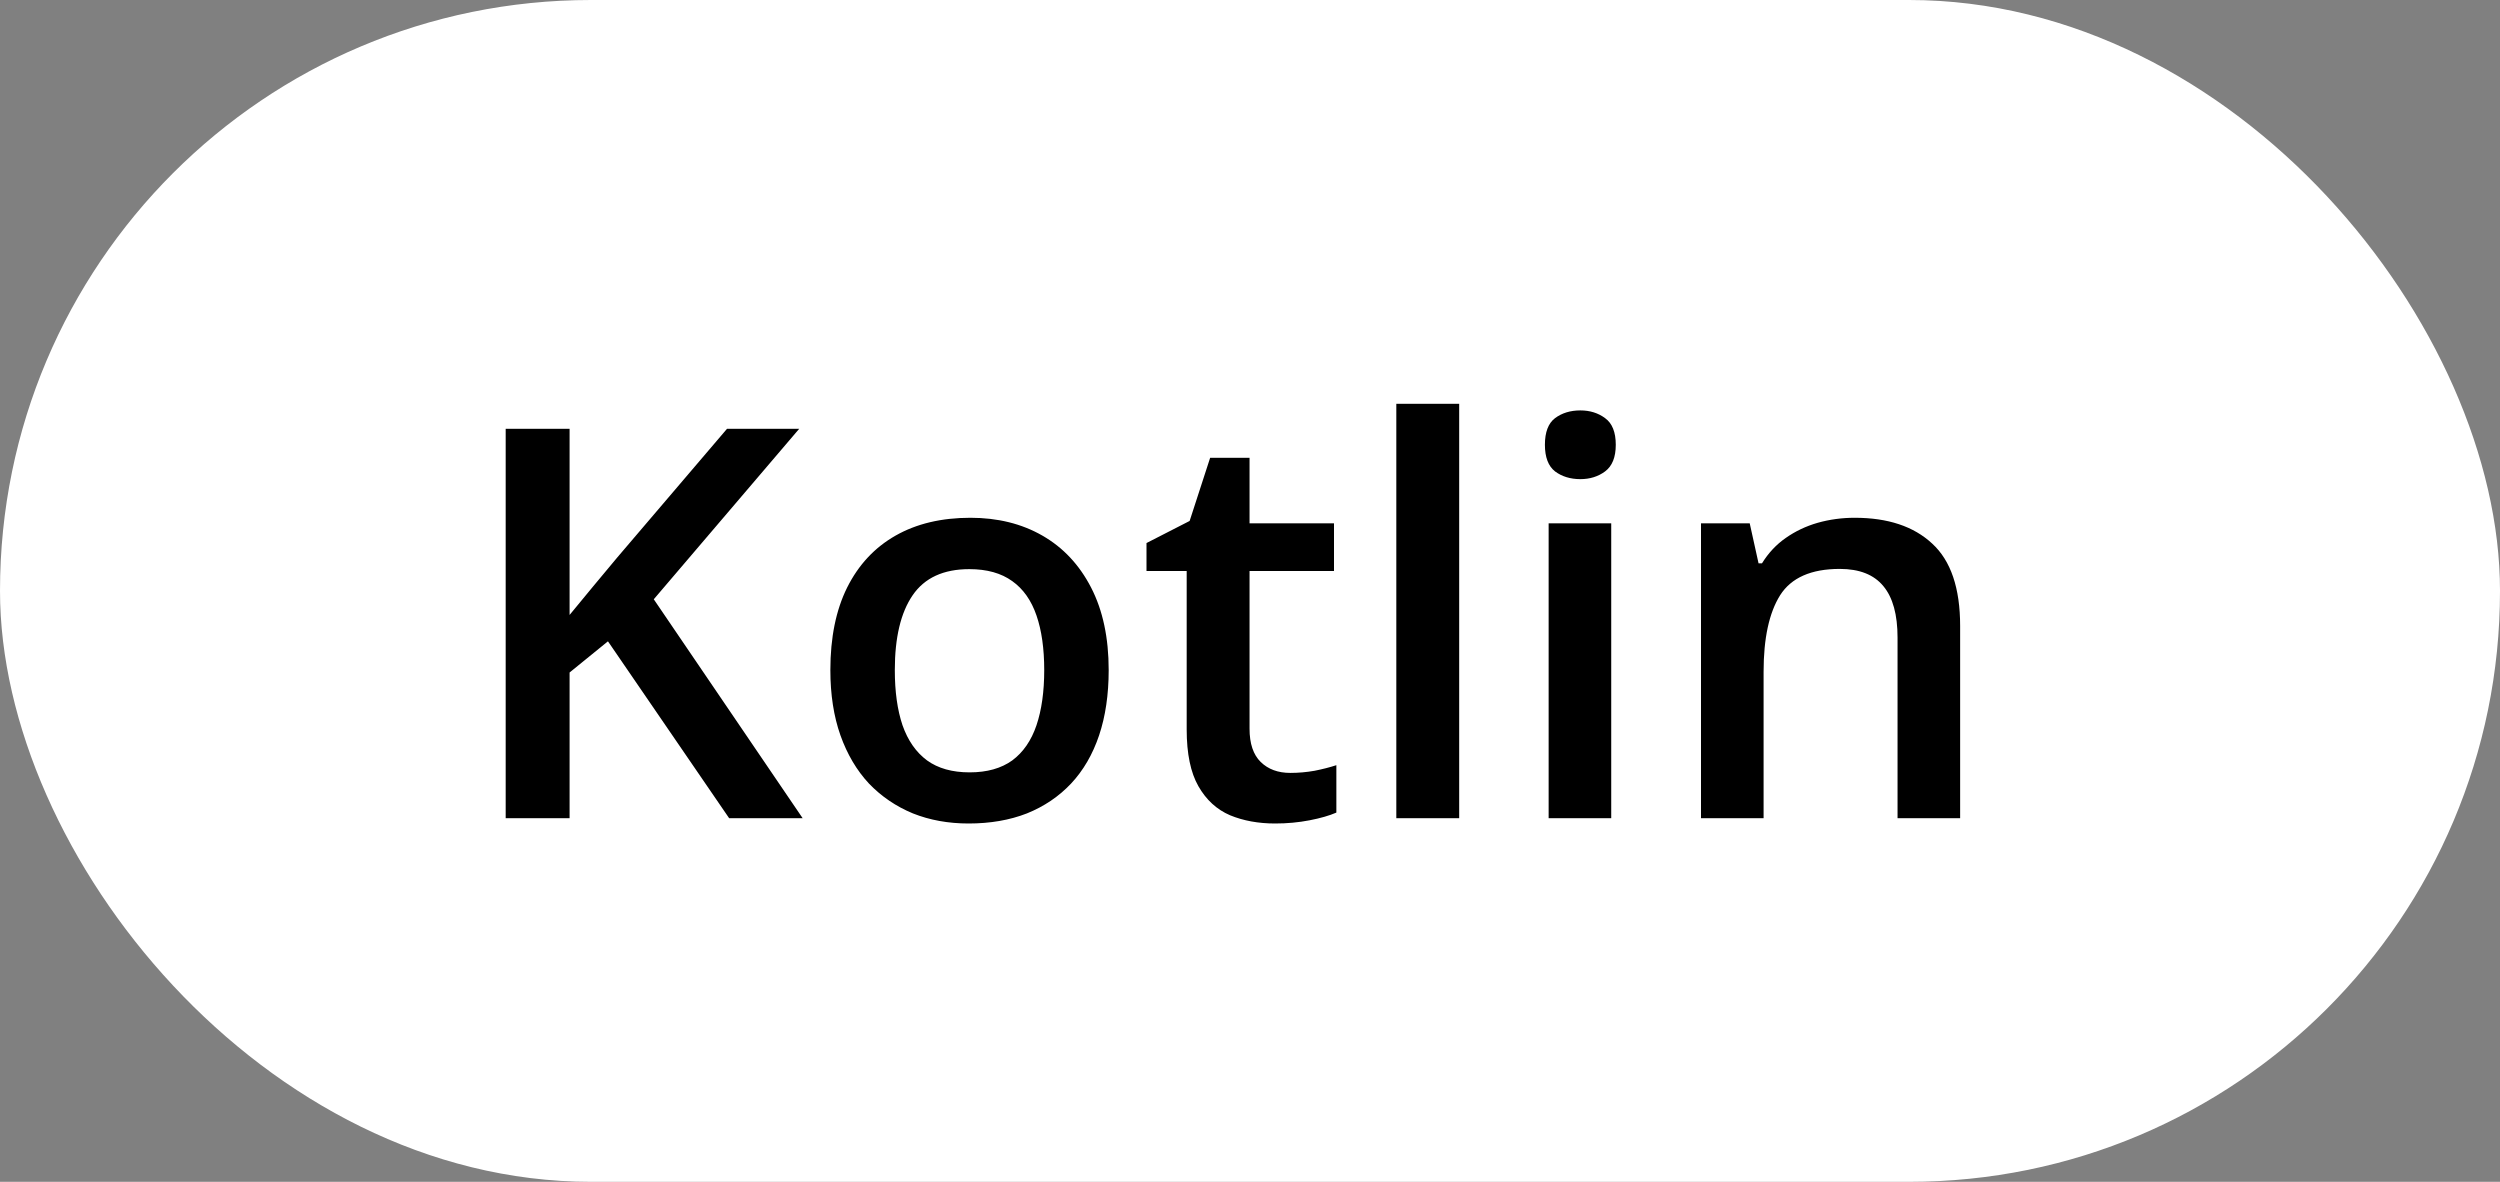 <?xml version="1.0" encoding="UTF-8"?> <svg xmlns="http://www.w3.org/2000/svg" width="55" height="26" viewBox="0 0 55 26" fill="none"><rect x="0" y="0" width="55" height="26" fill="#808080" stroke="none"/> <rect width="55" height="26" rx="13" fill="white"></rect> <path d="M17.658 18L16.041 18L13.375 14.109L12.531 14.795L12.531 18L11.125 18L11.125 9.434L12.531 9.434L12.531 13.529C12.703 13.318 12.877 13.107 13.053 12.896C13.229 12.685 13.404 12.475 13.58 12.264L15.994 9.434L17.582 9.434L14.383 13.184L17.658 18ZM24.391 14.742C24.391 15.281 24.32 15.76 24.18 16.178C24.039 16.596 23.834 16.949 23.564 17.238C23.295 17.523 22.971 17.742 22.592 17.895C22.213 18.043 21.785 18.117 21.309 18.117C20.863 18.117 20.455 18.043 20.084 17.895C19.713 17.742 19.391 17.523 19.117 17.238C18.848 16.949 18.639 16.596 18.49 16.178C18.342 15.76 18.268 15.281 18.268 14.742C18.268 14.027 18.391 13.422 18.637 12.926C18.887 12.426 19.242 12.045 19.703 11.783C20.164 11.521 20.713 11.391 21.35 11.391C21.947 11.391 22.475 11.521 22.932 11.783C23.389 12.045 23.746 12.426 24.004 12.926C24.262 13.426 24.391 14.031 24.391 14.742ZM19.686 14.742C19.686 15.215 19.742 15.619 19.855 15.955C19.973 16.291 20.152 16.549 20.395 16.729C20.637 16.904 20.949 16.992 21.332 16.992C21.715 16.992 22.027 16.904 22.27 16.729C22.512 16.549 22.689 16.291 22.803 15.955C22.916 15.619 22.973 15.215 22.973 14.742C22.973 14.27 22.916 13.869 22.803 13.541C22.689 13.209 22.512 12.957 22.27 12.785C22.027 12.609 21.713 12.521 21.326 12.521C20.756 12.521 20.34 12.713 20.078 13.096C19.816 13.479 19.686 14.027 19.686 14.742ZM28.387 17.004C28.566 17.004 28.744 16.988 28.92 16.957C29.096 16.922 29.256 16.881 29.4 16.834L29.4 17.877C29.248 17.943 29.051 18 28.809 18.047C28.566 18.094 28.314 18.117 28.053 18.117C27.686 18.117 27.355 18.057 27.062 17.936C26.77 17.811 26.537 17.598 26.365 17.297C26.193 16.996 26.107 16.58 26.107 16.049L26.107 12.562L25.223 12.562L25.223 11.947L26.172 11.461L26.623 10.072L27.49 10.072L27.49 11.514L29.348 11.514L29.348 12.562L27.49 12.562L27.49 16.031C27.49 16.359 27.572 16.604 27.736 16.764C27.9 16.924 28.117 17.004 28.387 17.004ZM32.102 18L30.719 18L30.719 8.883L32.102 8.883L32.102 18ZM35.447 11.514L35.447 18L34.07 18L34.07 11.514L35.447 11.514ZM34.768 9.029C34.978 9.029 35.16 9.086 35.312 9.199C35.469 9.312 35.547 9.508 35.547 9.785C35.547 10.059 35.469 10.254 35.312 10.371C35.16 10.484 34.978 10.541 34.768 10.541C34.549 10.541 34.363 10.484 34.211 10.371C34.062 10.254 33.988 10.059 33.988 9.785C33.988 9.508 34.062 9.312 34.211 9.199C34.363 9.086 34.549 9.029 34.768 9.029ZM40.803 11.391C41.533 11.391 42.102 11.58 42.508 11.959C42.918 12.334 43.123 12.938 43.123 13.77L43.123 18L41.746 18L41.746 14.027C41.746 13.523 41.643 13.146 41.435 12.896C41.228 12.643 40.908 12.516 40.475 12.516C39.846 12.516 39.408 12.709 39.162 13.096C38.92 13.482 38.799 14.043 38.799 14.777L38.799 18L37.422 18L37.422 11.514L38.494 11.514L38.688 12.393L38.764 12.393C38.904 12.166 39.078 11.98 39.285 11.836C39.496 11.688 39.73 11.576 39.988 11.502C40.25 11.428 40.522 11.391 40.803 11.391Z" fill="black"></path> </svg> 